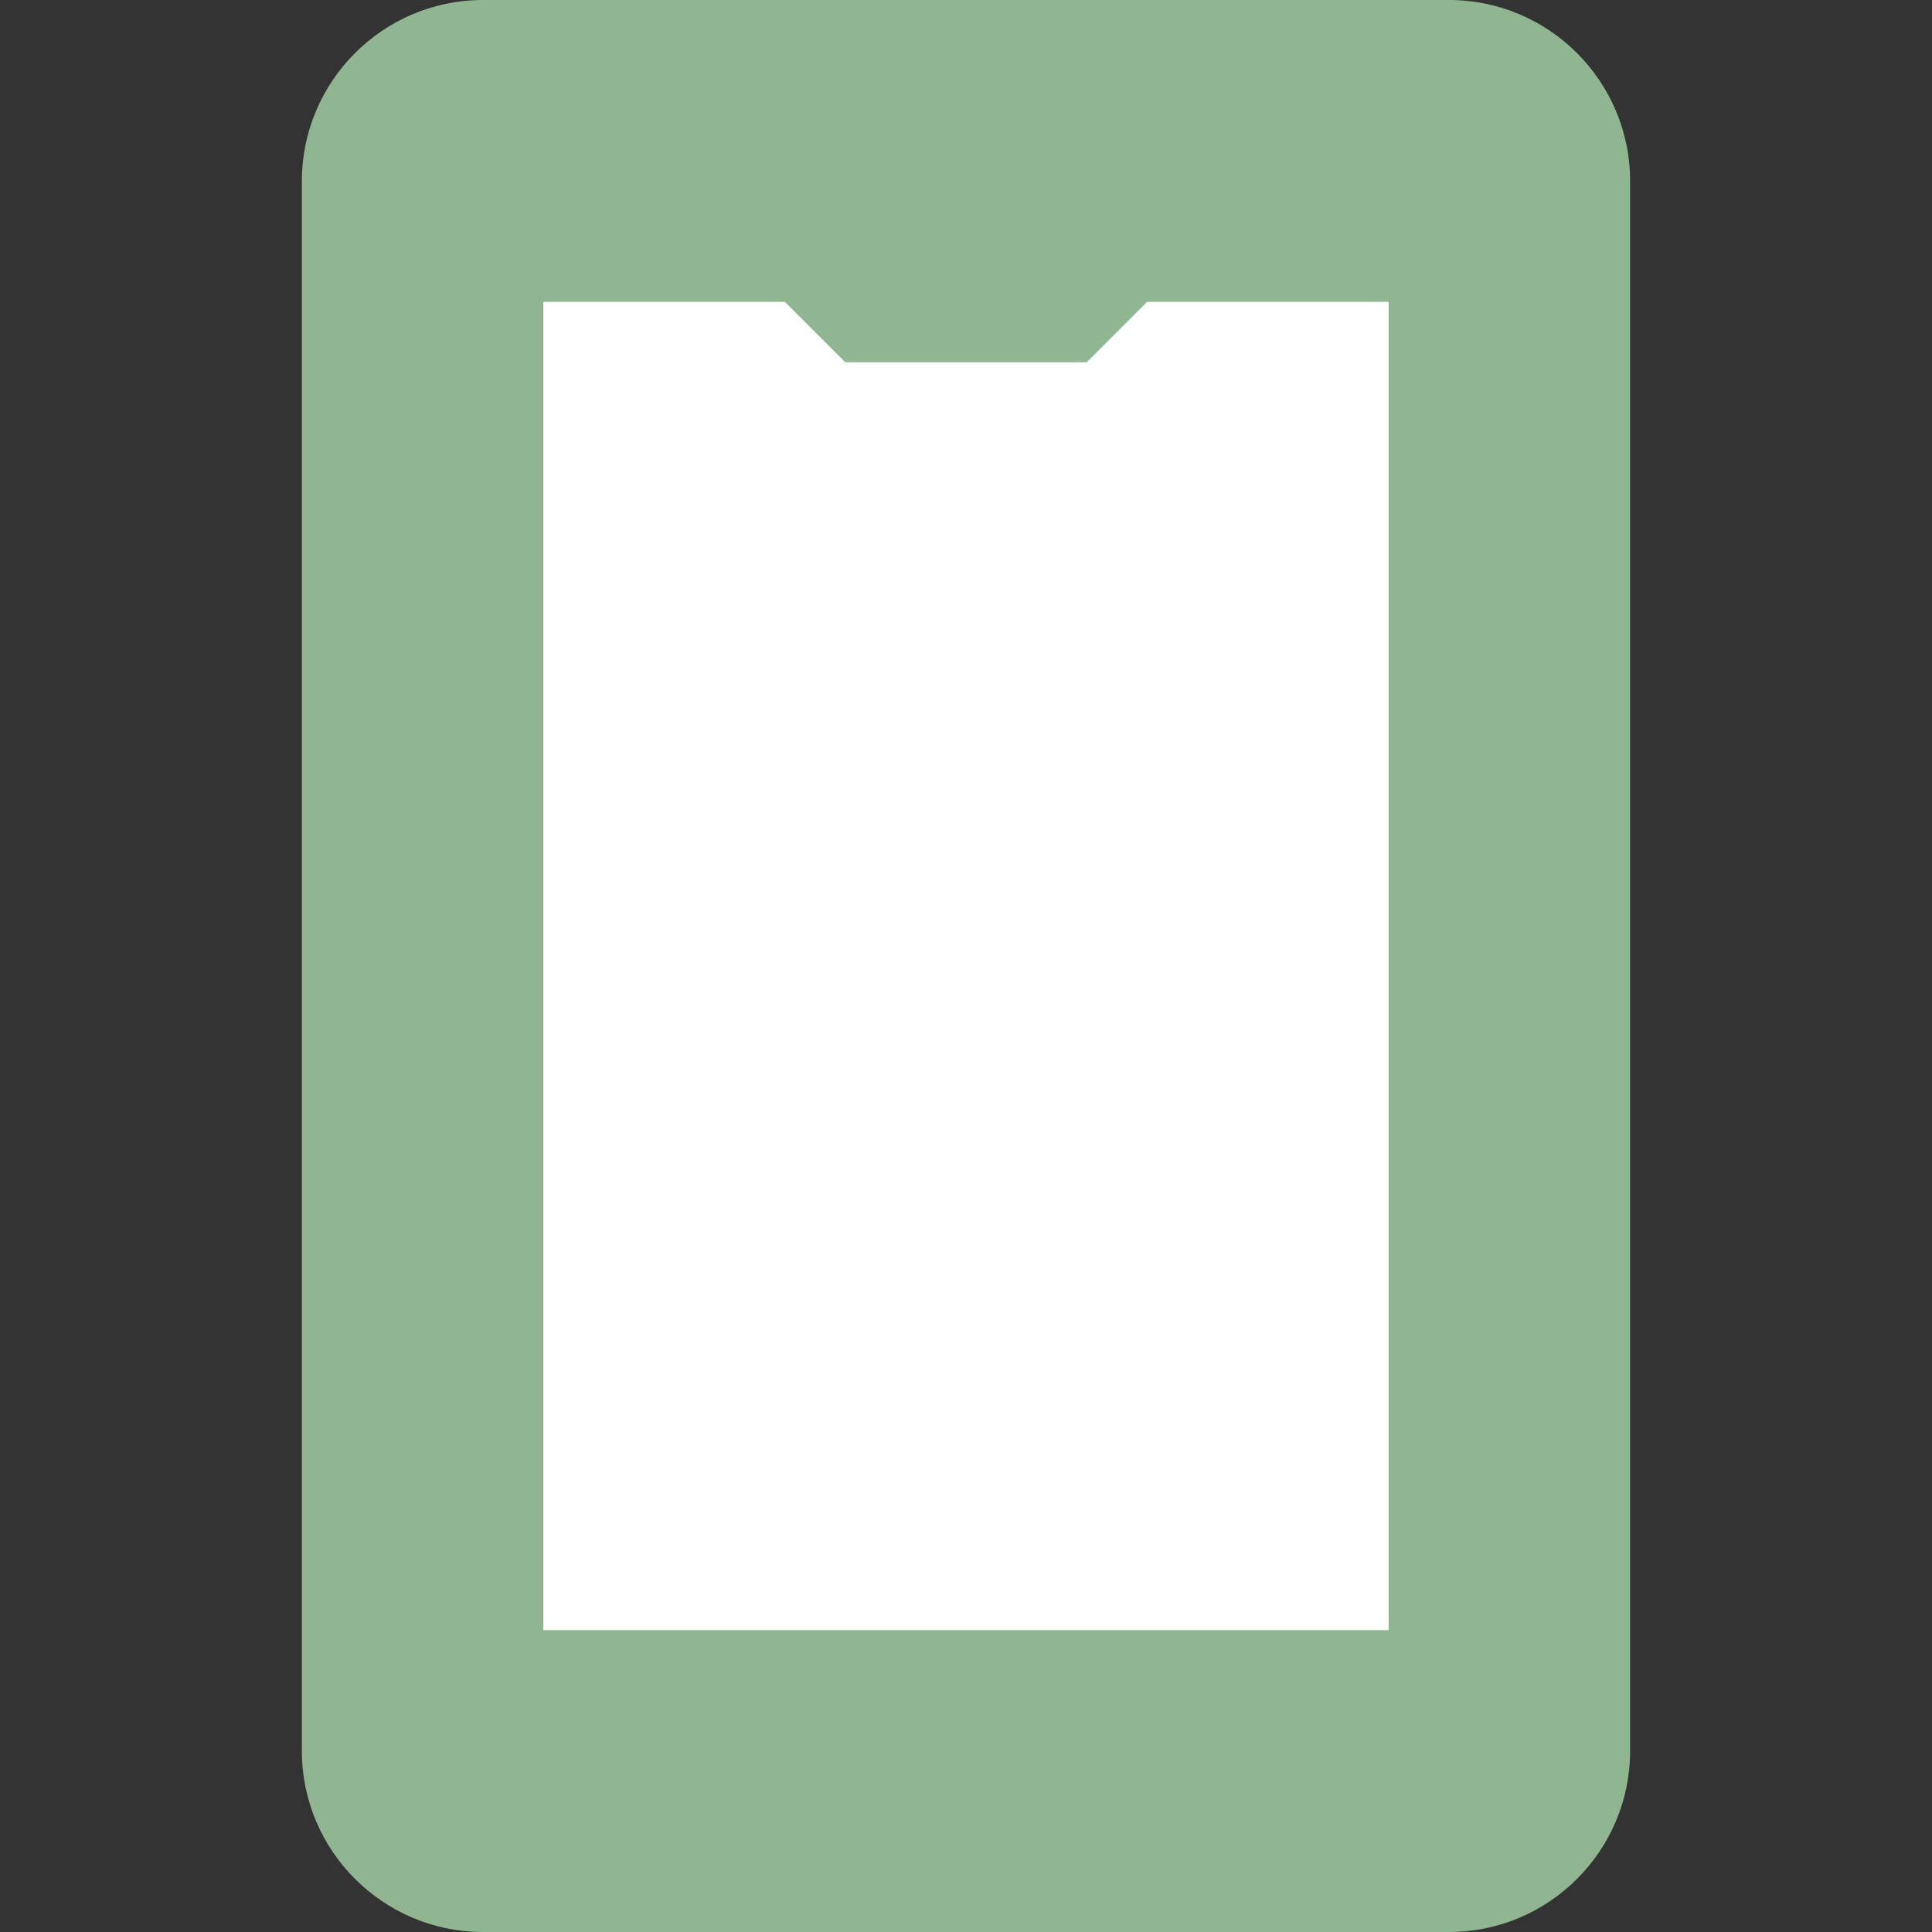 <?xml version="1.0" encoding="utf-8"?>
<!-- Generator: Adobe Illustrator 16.0.0, SVG Export Plug-In . SVG Version: 6.00 Build 0)  -->
<!DOCTYPE svg PUBLIC "-//W3C//DTD SVG 1.1//EN" "http://www.w3.org/Graphics/SVG/1.1/DTD/svg11.dtd">
<svg version="1.1" id="Layer_1" xmlns="http://www.w3.org/2000/svg" xmlns:xlink="http://www.w3.org/1999/xlink" x="0px" y="0px"
	 width="512px" height="512px" viewBox="0 0 512 512" enable-background="new 0 0 512 512" xml:space="preserve">
<rect x="0" y="0" width="512" height="512" fill="#333333" stroke="none"/>
<g>
	<path fill="#8FB690" d="M384,0H128c-26.472,0-48,21.528-48,48v416c0,26.472,21.528,48,48,48h256c26.473,0,48-21.528,48-48V48
		C432,21.528,410.473,0,384,0z"/>
	<g>
		<g>
			<path fill="#FFFFFF" d="M304,80l-16,16h-64l-16-16h-64v352h224V80H304z"/>
		</g>
	</g>
</g>
</svg>
